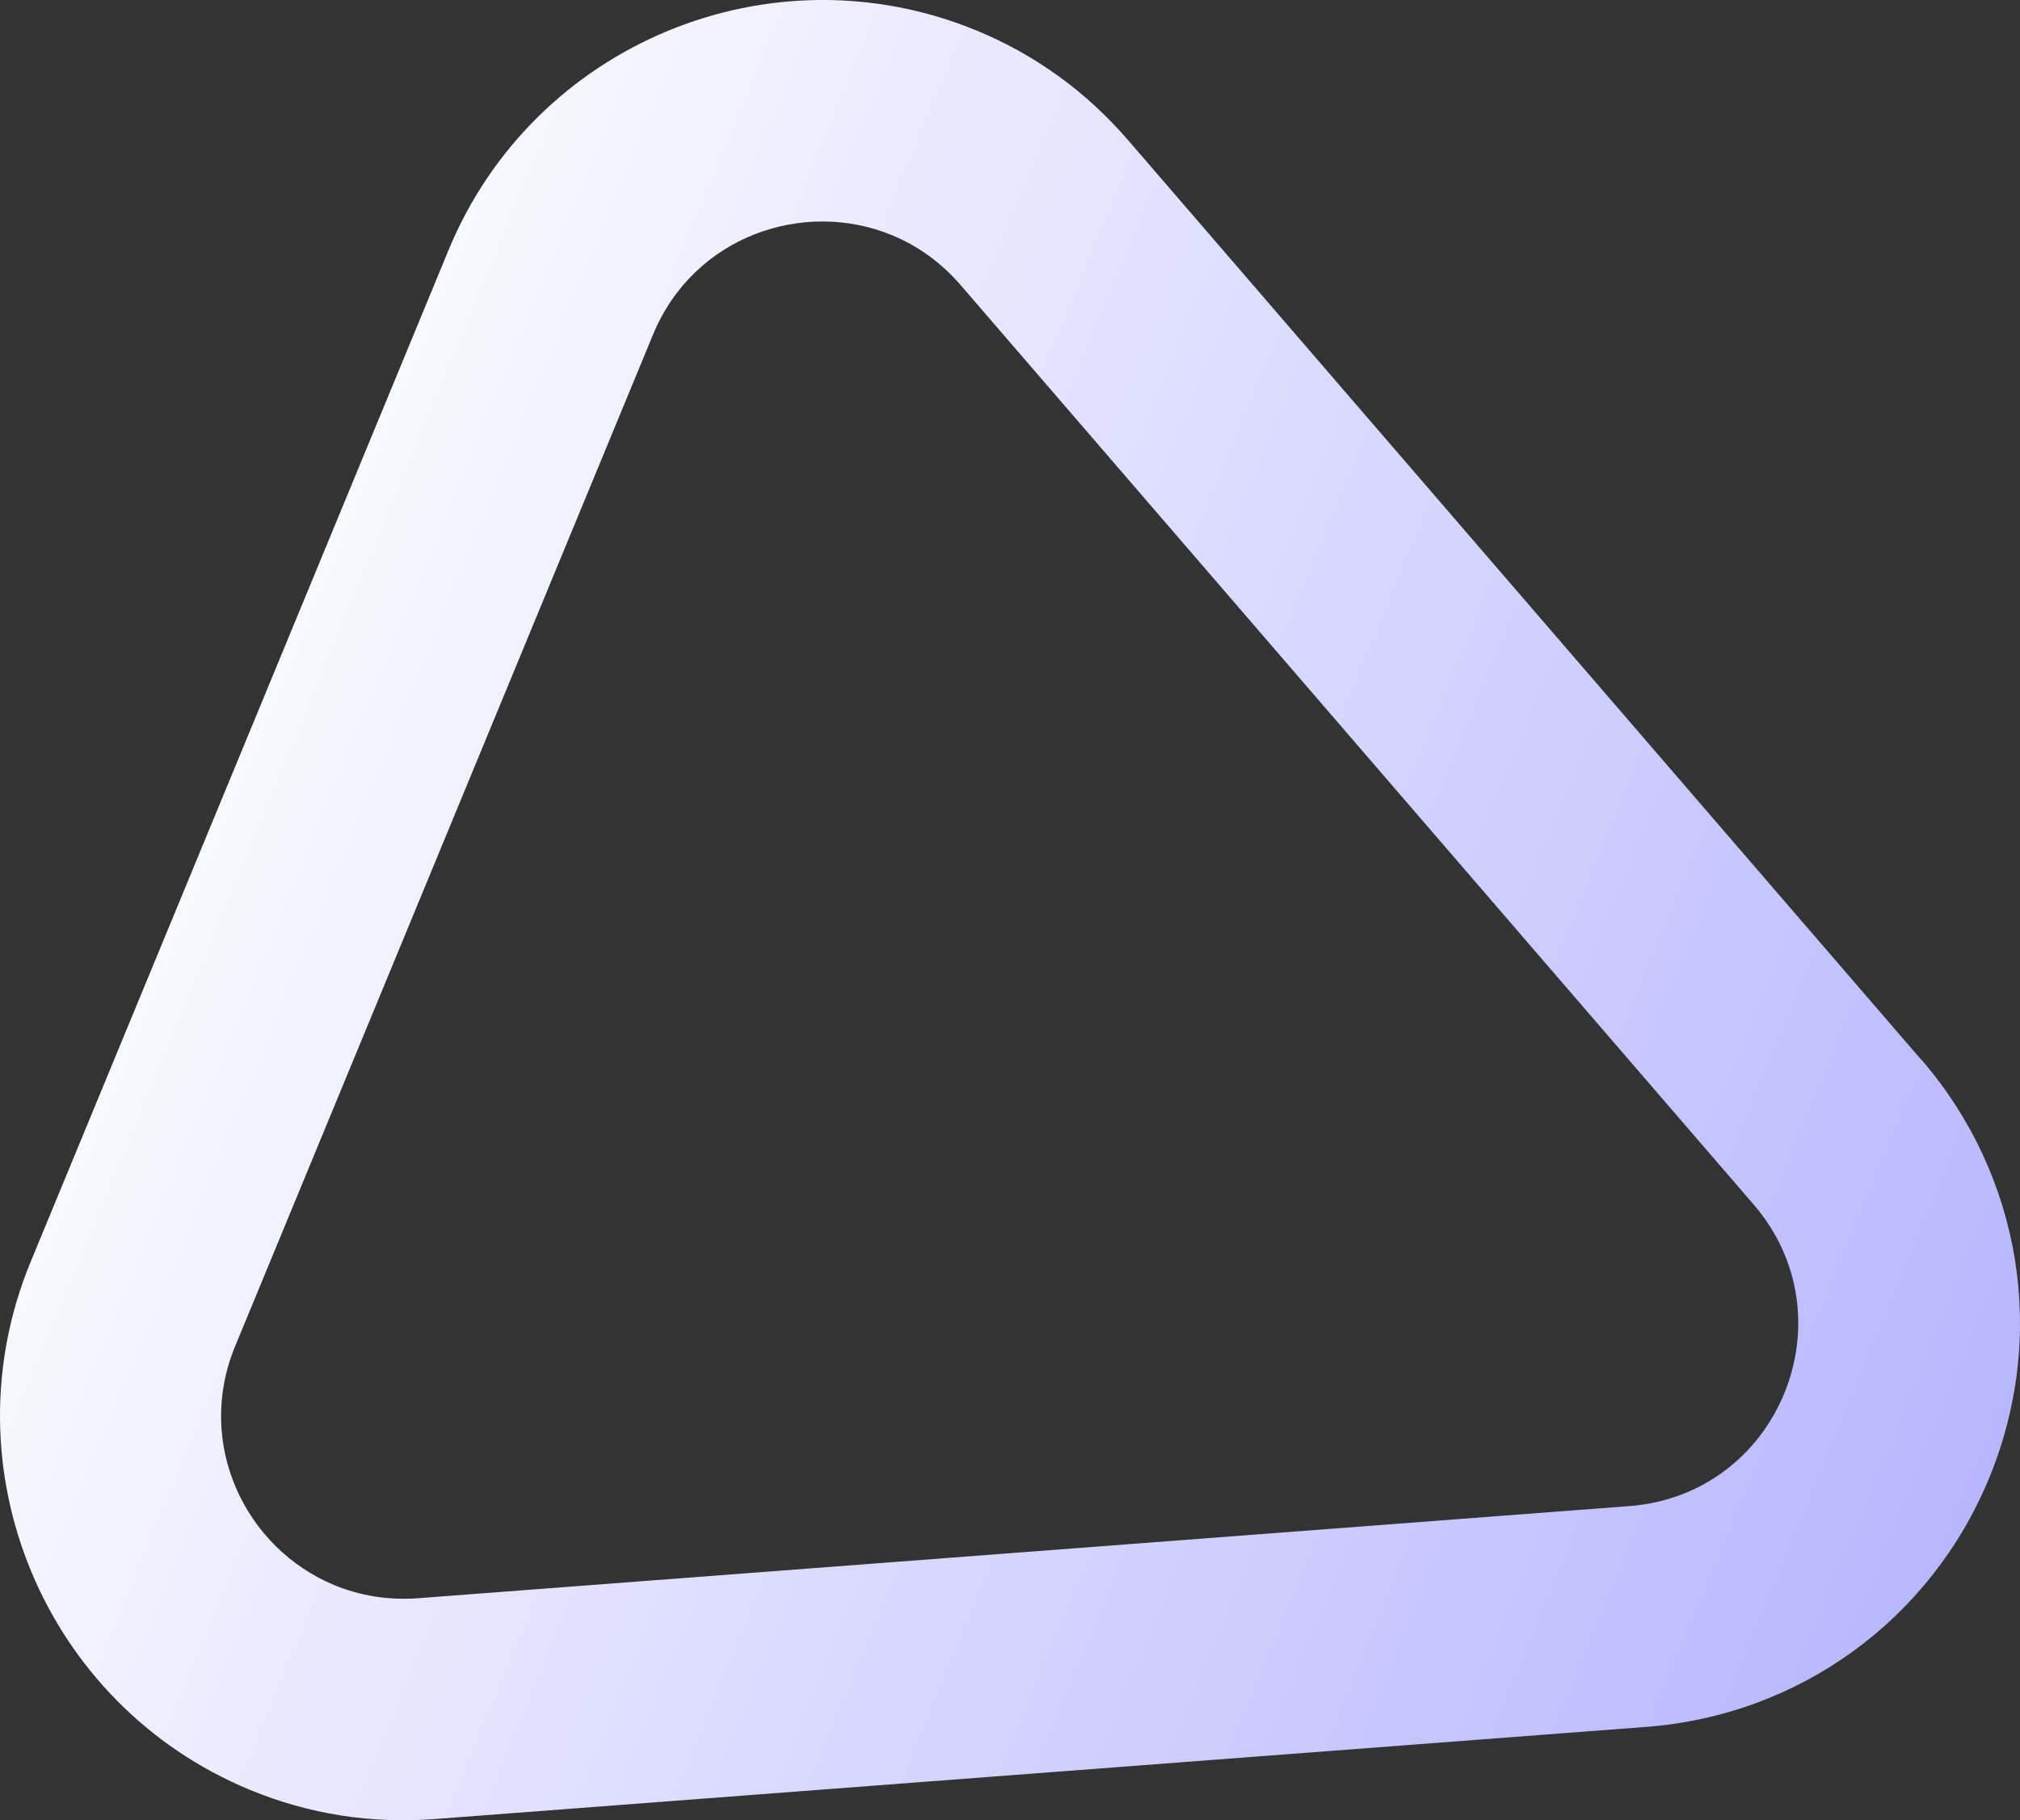 <?xml version="1.0" encoding="UTF-8"?>
<svg id="Ebene_2" data-name="Ebene 2" xmlns="http://www.w3.org/2000/svg" xmlns:xlink="http://www.w3.org/1999/xlink" viewBox="0 0 1563.79 1409.49">
  <rect x="0" y="0" width="1563.79" height="1409.49" fill="#333333" stroke="none"/>
  <defs>
    <style>
      .cls-1 {
        fill: url(#Unbenannter_Verlauf_2);
        stroke-width: 0px;
      }
    </style>
    <linearGradient id="Unbenannter_Verlauf_2" data-name="Unbenannter Verlauf 2" x1="-271.45" y1="1233.62" x2="1193.83" y2="1233.62" gradientTransform="translate(907.26 -451.26) rotate(22.44)" gradientUnits="userSpaceOnUse">
      <stop offset="0" stop-color="#f8f8ff"/>
      <stop offset="1" stop-color="#b7b7ff"/>
    </linearGradient>
  </defs>
  <g id="Ebene_1-2" data-name="Ebene 1">
    <path class="cls-1" d="m1487.5,820.78L873.55,108.79c-32.43-37.67-71.99-66.34-117.37-85.08-159.61-65.91-343.01,10.28-408.92,169.89L23.72,977.08c-65.91,159.61,10.28,343.01,169.89,408.92,45.53,18.8,93.63,26.34,143.2,22.53l937.43-71.32c118.44-8.94,220.26-82.78,265.63-192.65,45.37-109.86,25.26-233.87-52.3-323.94l-.07.16Zm-226.31,345.45l-937.43,71.32c-23.3,1.76-45.26-2-64.87-10.1-68.71-28.37-108.18-109.16-76.86-185L505.58,258.99c31.32-75.84,116.29-105.23,185-76.86,19.61,8.1,37.83,20.93,53.09,38.62l613.95,711.99c75.76,88,19.28,224.76-96.43,233.5Z"/>
  </g>
</svg>